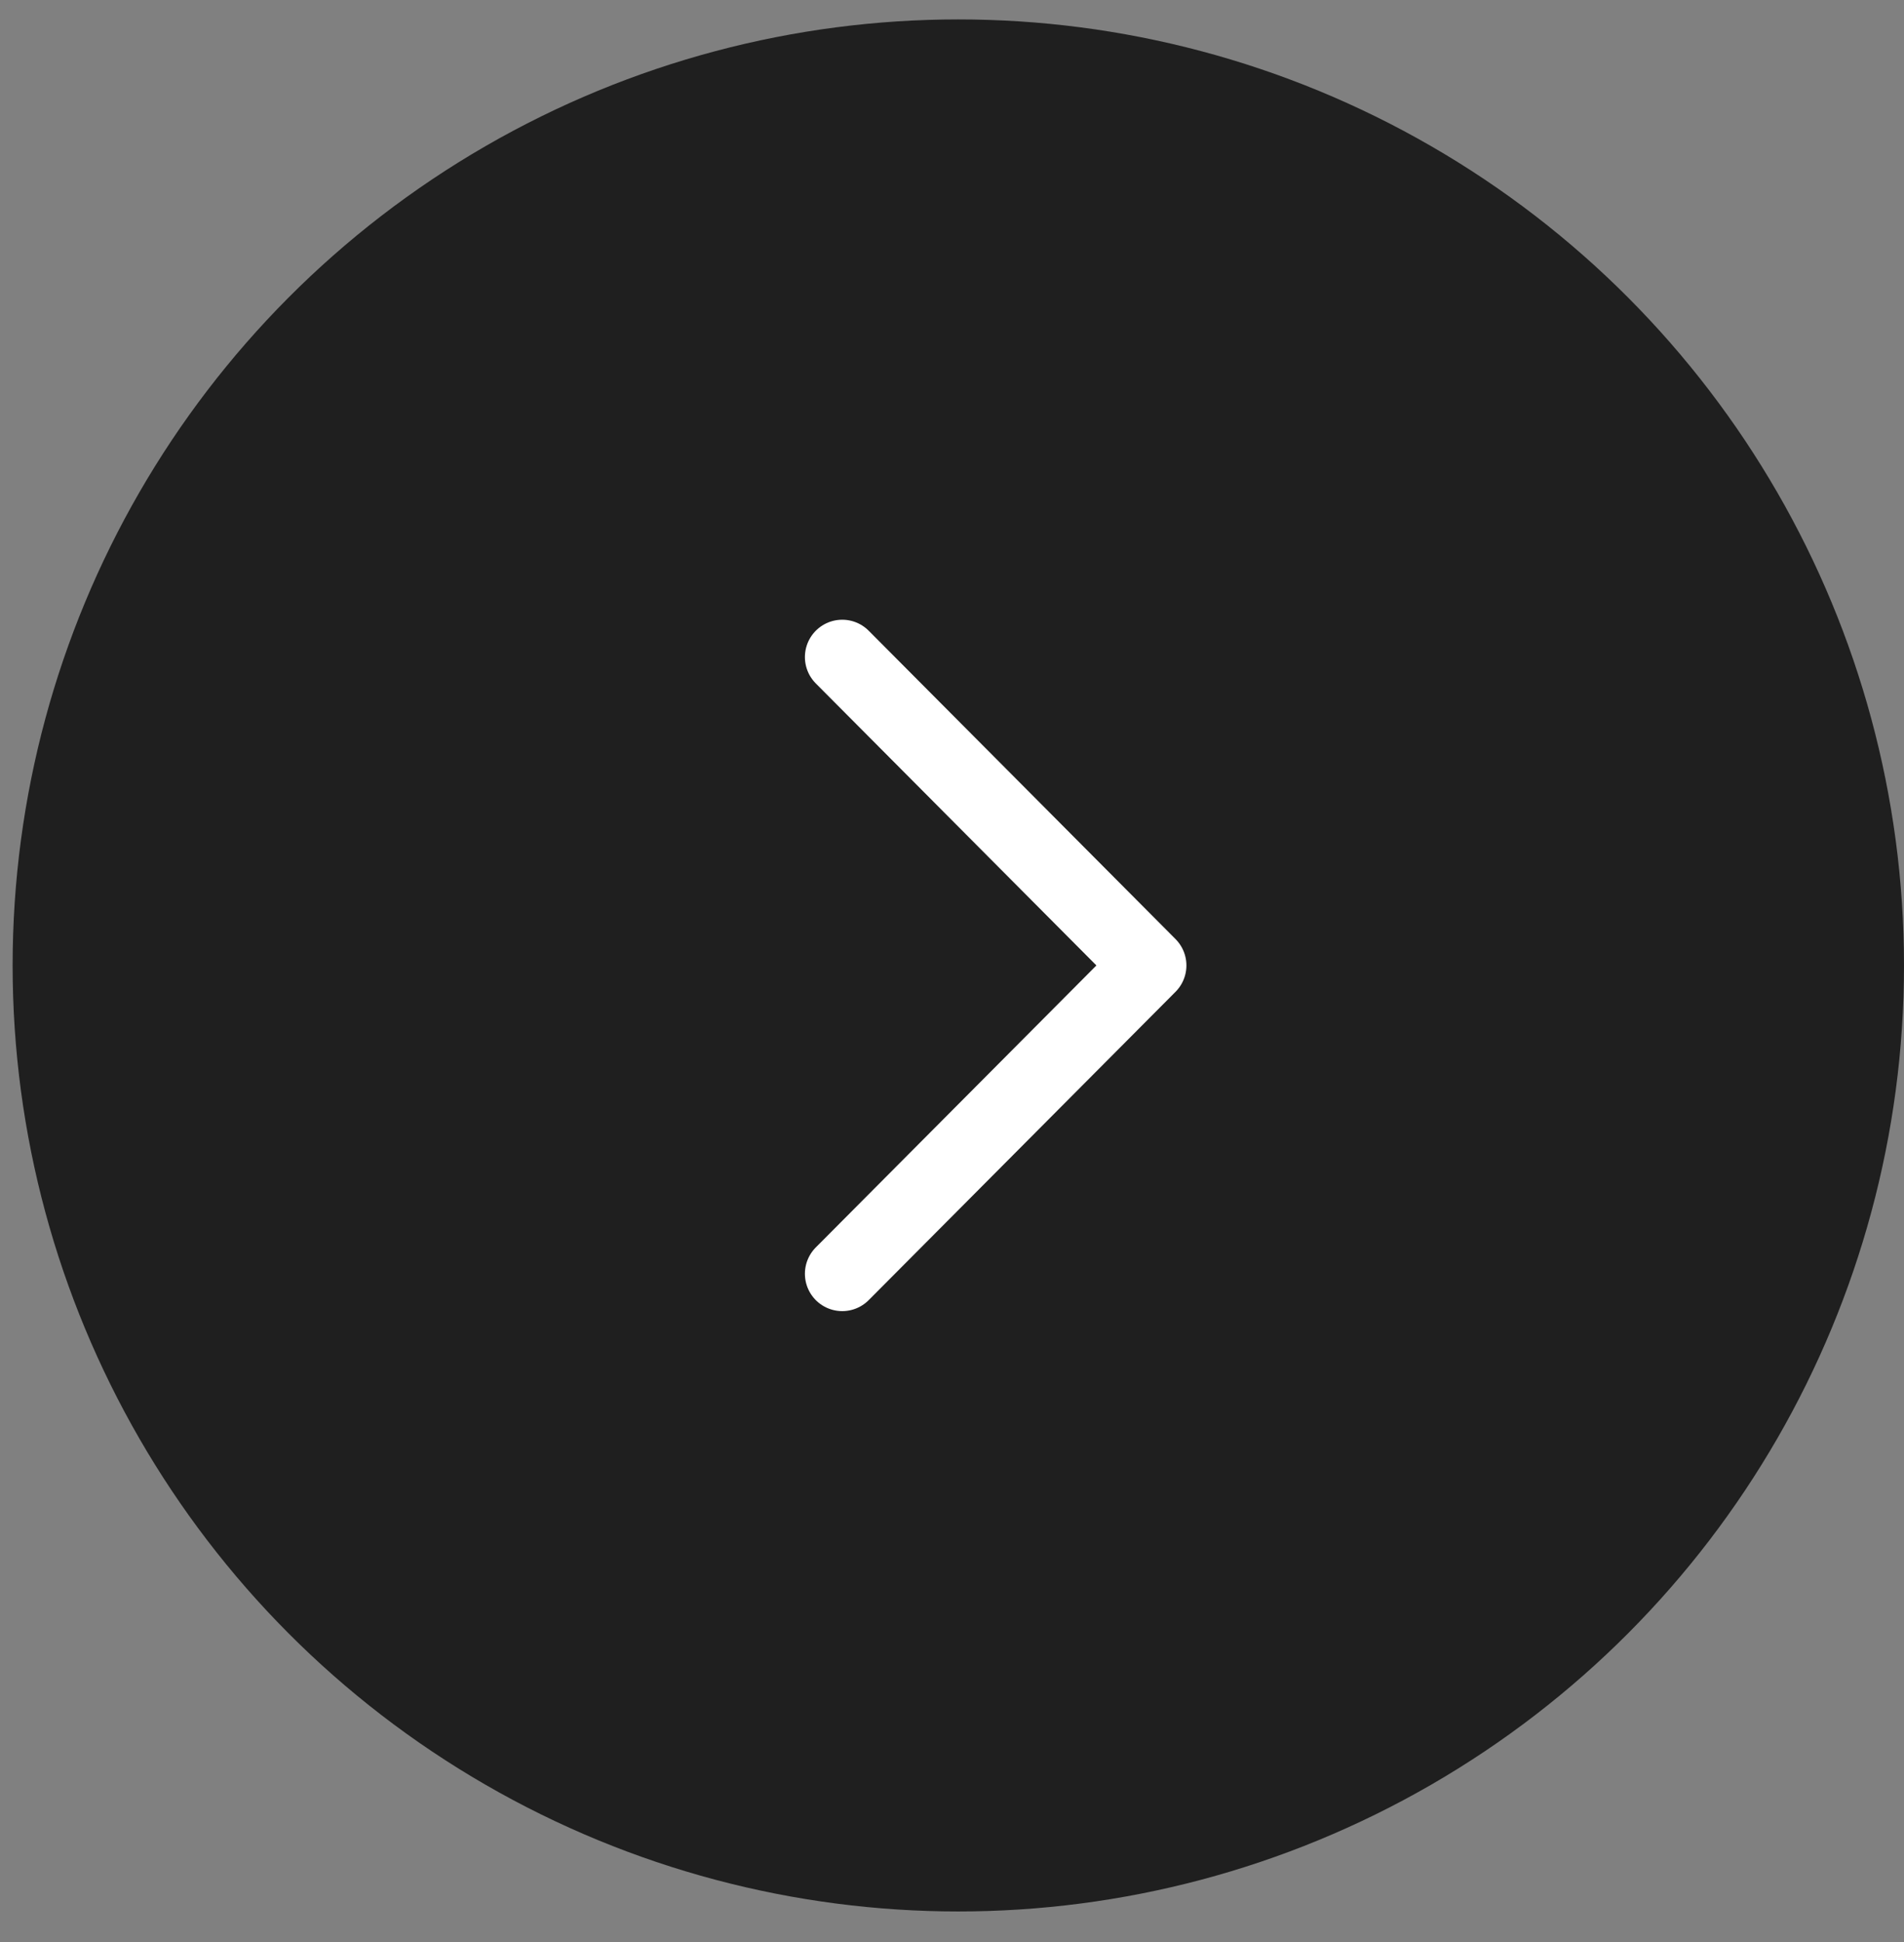 <svg width="51" height="52" viewBox="0 0 51 52" fill="none" xmlns="http://www.w3.org/2000/svg">
<rect x="0" y="0" width="51" height="52" fill="#808080" stroke="none"/>
<circle cx="25.669" cy="25.851" r="25.331" fill="#1F1F1F"/>
<path d="M22.56 34.107L30.779 25.851L22.56 17.594" stroke="white" stroke-width="2" stroke-linecap="round" stroke-linejoin="round"/>
</svg>
